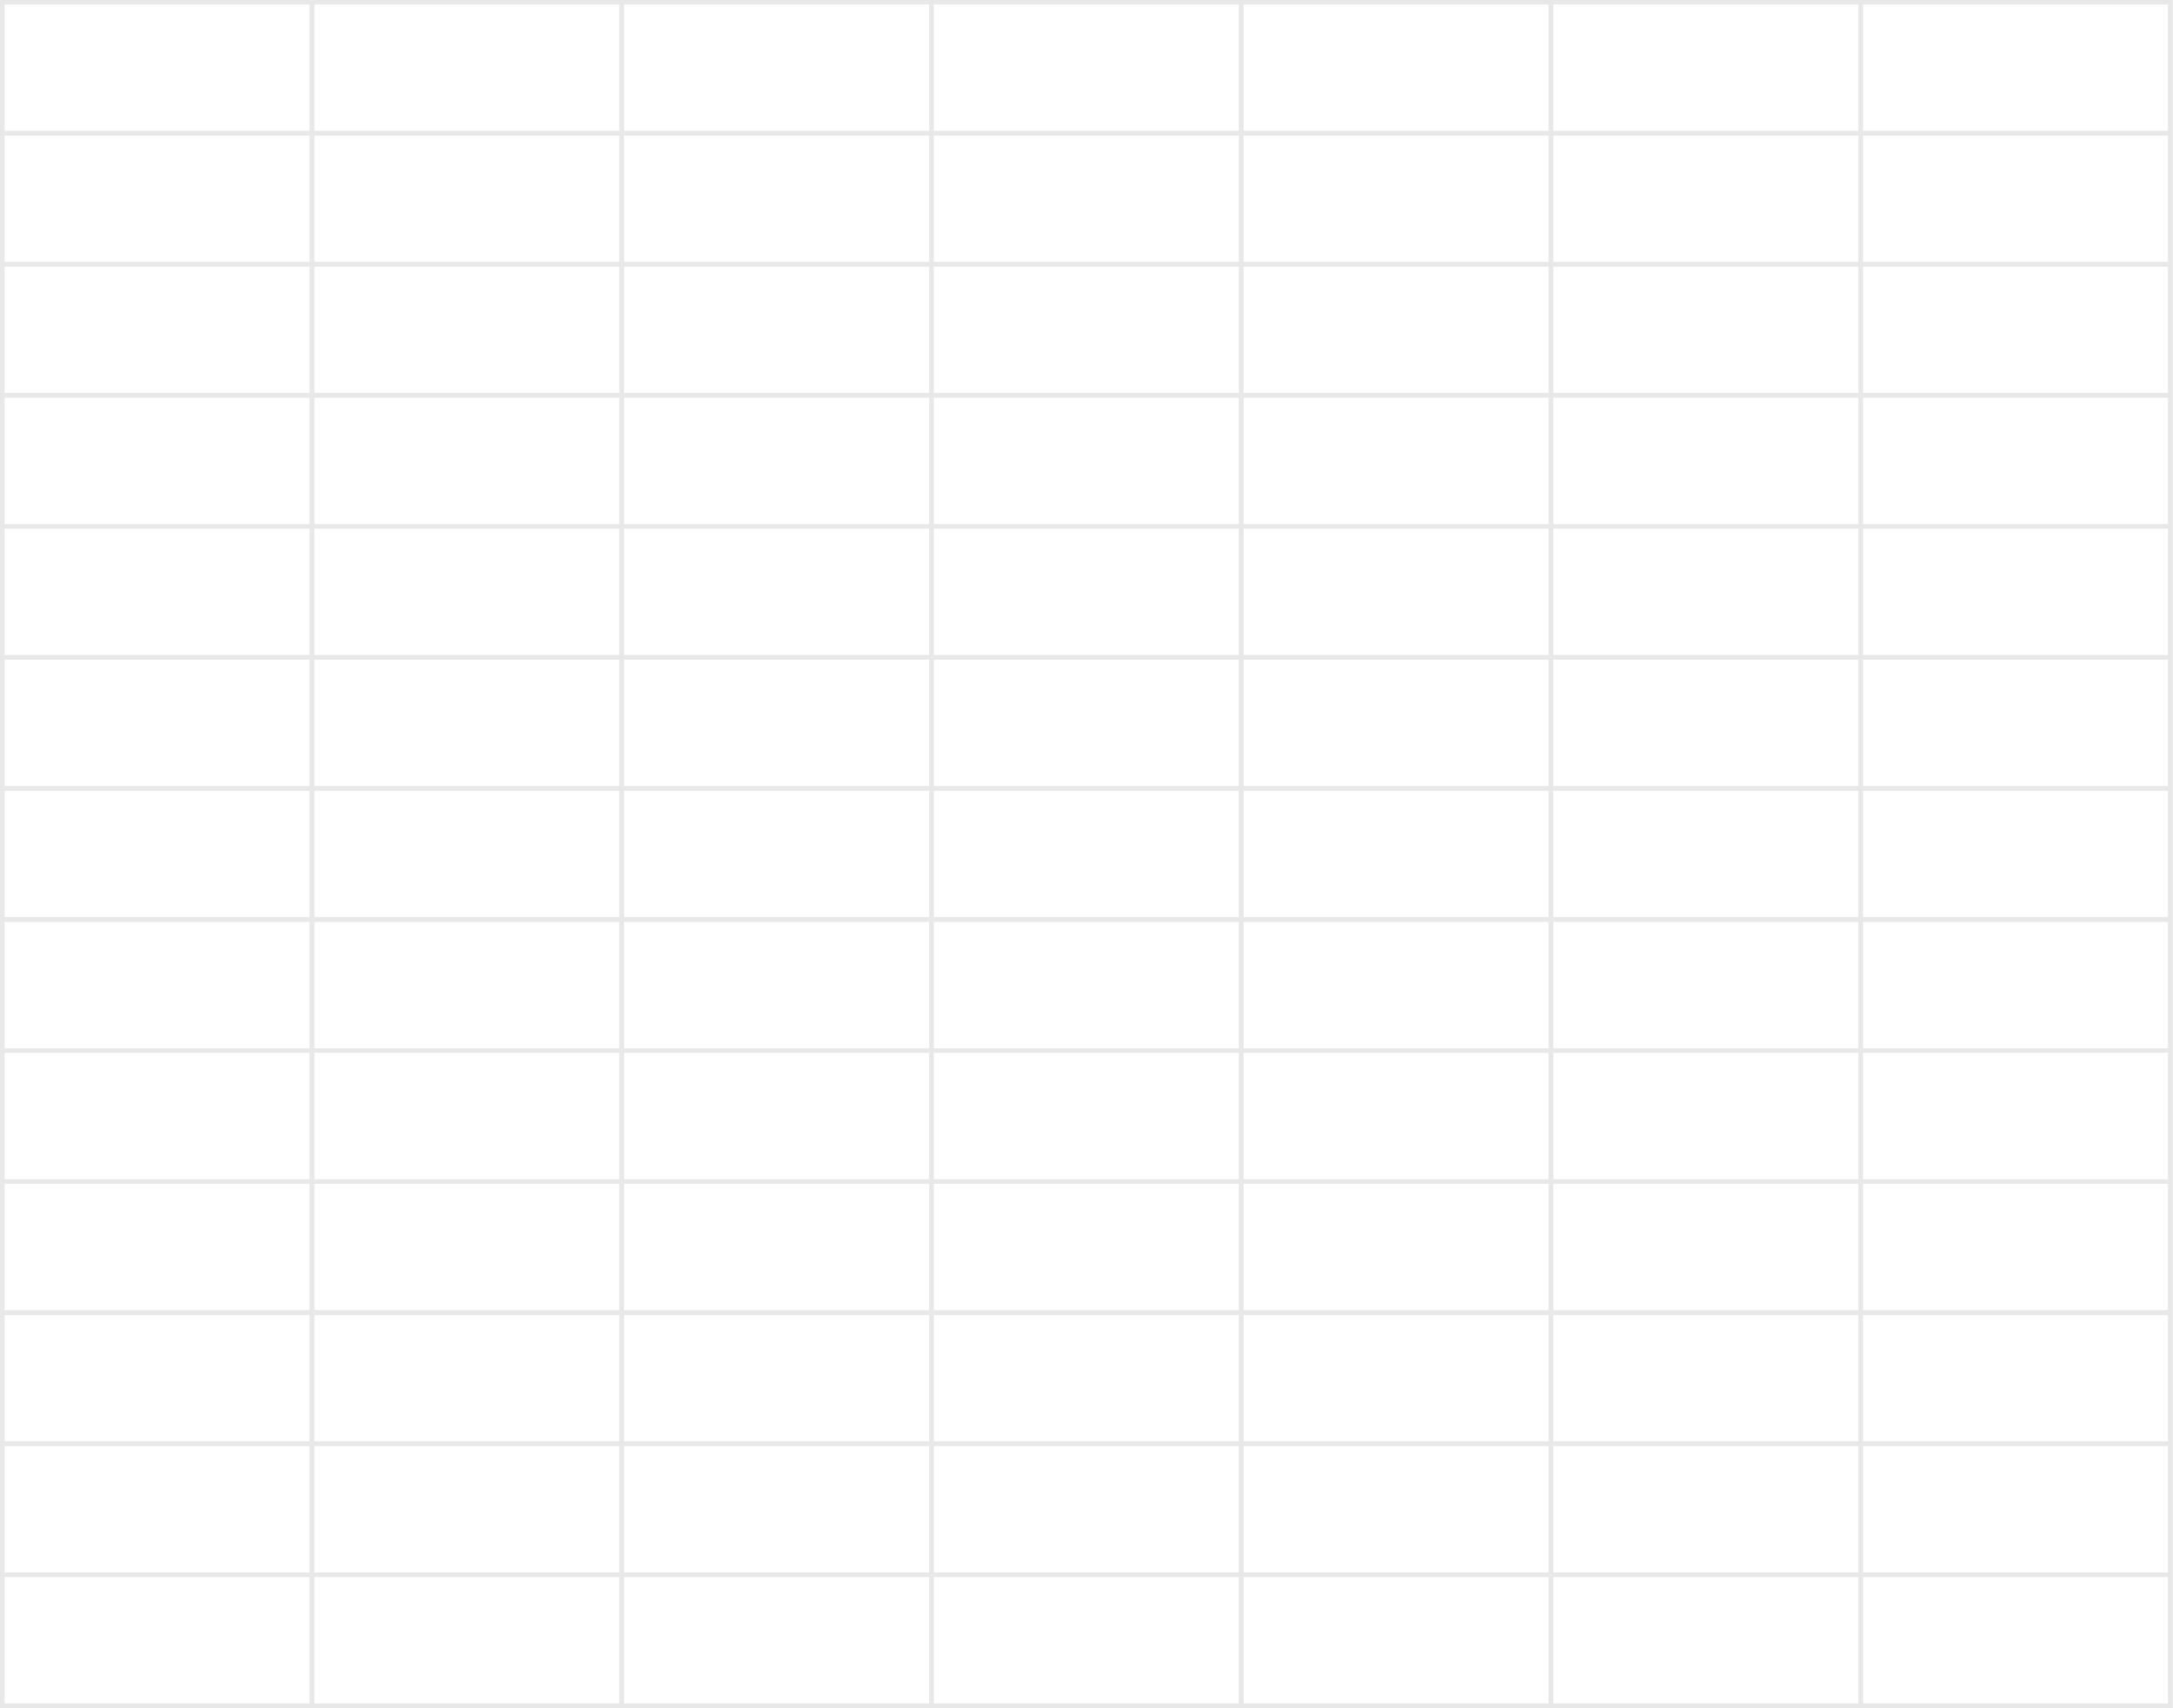 <?xml version="1.0" encoding="UTF-8"?> <svg xmlns="http://www.w3.org/2000/svg" viewBox="0 0 190.713 149.918" fill="none"><g clip-path="url(#clip0_25_46)"><g clip-path="url(#clip1_25_46)"><g opacity="0.09"><path d="M27.38 149.703H0.196L0.196 138.202M27.38 149.703H54.565M27.38 149.703V138.202M0.196 138.202H27.38M0.196 138.202V126.701M54.565 149.703H81.748M54.565 149.703V138.202M27.38 138.202H54.565M27.38 138.202V126.701M81.748 149.703H108.933M81.748 149.703V138.202M54.565 138.202H81.748M54.565 138.202V126.701M108.933 149.703H136.117M108.933 149.703V138.202M81.748 138.202H108.933M81.748 138.202V126.701M136.117 149.703H163.301M136.117 149.703V138.202M108.933 138.202H136.117M108.933 138.202V126.701M163.301 149.703H190.485V138.202M163.301 149.703V138.202M136.117 138.202H163.301M136.117 138.202V126.701M190.485 138.202H163.301M190.485 138.202V126.701M163.301 138.202V126.701M0.196 126.701H27.38M0.196 126.701L0.196 115.2M27.38 126.701H54.565M27.38 126.701V115.2M54.565 126.701H81.748M54.565 126.701V115.2M81.748 126.701H108.933M81.748 126.701V115.2M108.933 126.701H136.117M108.933 126.701V115.2M136.117 126.701H163.301M136.117 126.701V115.2M163.301 126.701H190.485M163.301 126.701V115.2M190.485 126.701V115.2M0.196 115.2H27.38M0.196 115.2V103.699M27.38 115.2H54.565M27.38 115.2V103.699M54.565 115.2H81.748M54.565 115.2V103.699M81.748 115.2H108.933M81.748 115.2V103.699M108.933 115.2H136.117M108.933 115.2V103.699M136.117 115.2H163.301M136.117 115.2V103.699M163.301 115.2H190.485M163.301 115.2V103.699M190.485 115.2V103.699M0.196 103.699H27.38M0.196 103.699V92.198M27.38 103.699H54.565M27.38 103.699V92.198M54.565 103.699H81.748M54.565 103.699V92.198M81.748 103.699H108.933M81.748 103.699V92.198M108.933 103.699H136.117M108.933 103.699V92.198M136.117 103.699H163.301M136.117 103.699V92.198M163.301 103.699H190.485M163.301 103.699V92.198M190.485 103.699V92.198M0.196 92.198H27.38M0.196 92.198L0.196 80.697M27.38 92.198H54.565M27.38 92.198V80.697M54.565 92.198H81.748M54.565 92.198V80.697M81.748 92.198H108.933M81.748 92.198V80.697M108.933 92.198H136.117M108.933 92.198V80.697M136.117 92.198H163.301M136.117 92.198V80.697M163.301 92.198H190.485M163.301 92.198V80.697M190.485 92.198V80.697M0.196 80.697H27.38M0.196 80.697L0.196 69.196M27.38 80.697H54.565M27.38 80.697V69.196M54.565 80.697H81.748M54.565 80.697V69.196M81.748 80.697H108.933M81.748 80.697V69.196M108.933 80.697H136.117M108.933 80.697V69.196M136.117 80.697H163.301M136.117 80.697V69.196M163.301 80.697H190.485M163.301 80.697V69.196M190.485 80.697V69.196M0.196 69.196H27.38M0.196 69.196V57.695M27.38 69.196H54.565M27.38 69.196V57.695M54.565 69.196H81.748M54.565 69.196V57.695M81.748 69.196H108.933M81.748 69.196V57.695M108.933 69.196H136.117M108.933 69.196V57.695M136.117 69.196H163.301M136.117 69.196V57.695M163.301 69.196H190.485M163.301 69.196V57.695M190.485 69.196V57.695M0.196 57.695H27.38M0.196 57.695V46.194M27.38 57.695H54.565M27.38 57.695V46.194M54.565 57.695H81.748M54.565 57.695V46.194M81.748 57.695H108.933M81.748 57.695V46.194M108.933 57.695H136.117M108.933 57.695V46.194M136.117 57.695H163.301M136.117 57.695V46.194M163.301 57.695H190.485M163.301 57.695V46.194M190.485 57.695V46.194M0.196 46.194H27.38M0.196 46.194V34.693M27.38 46.194H54.565M27.38 46.194V34.693M54.565 46.194H81.748M54.565 46.194V34.693M81.748 46.194H108.933M81.748 46.194V34.693M108.933 46.194H136.117M108.933 46.194V34.693M136.117 46.194H163.301M136.117 46.194V34.693M163.301 46.194H190.485M163.301 46.194V34.693M190.485 46.194V34.693M0.196 34.693H27.38M0.196 34.693L0.196 23.192M27.38 34.693H54.565M27.38 34.693V23.192M54.565 34.693H81.748M54.565 34.693V23.192M81.748 34.693H108.933M81.748 34.693V23.192M108.933 34.693H136.117M108.933 34.693V23.192M136.117 34.693H163.301M136.117 34.693V23.192M163.301 34.693H190.485M163.301 34.693V23.192M190.485 34.693V23.192M0.196 23.192H27.38M0.196 23.192L0.196 11.691M27.38 23.192H54.565M27.38 23.192V11.691M54.565 23.192H81.748M54.565 23.192V11.691M81.748 23.192H108.933M81.748 23.192V11.691M108.933 23.192H136.117M108.933 23.192V11.691M136.117 23.192H163.301M136.117 23.192V11.691M163.301 23.192H190.485M163.301 23.192V11.691M190.485 23.192V11.691M0.196 11.691H27.38M0.196 11.691V0.19H27.38M27.38 11.691H54.565M27.38 11.691V0.19M54.565 11.691H81.748M54.565 11.691V0.19M81.748 11.691H108.933M81.748 11.691V0.19M108.933 11.691H136.117M108.933 11.691V0.19M136.117 11.691H163.301M136.117 11.691L136.117 0.19M163.301 11.691H190.485M163.301 11.691V0.19M190.485 11.691V0.19H163.301M27.38 0.19H54.565M54.565 0.19H81.748M81.748 0.19H108.933M108.933 0.19H136.117M136.117 0.19H163.301" stroke="black" stroke-width="0.392"></path><path d="M27.38 149.703H0.196L0.196 138.202M27.38 149.703H54.565M27.38 149.703V138.202M0.196 138.202H27.38M0.196 138.202V126.701M54.565 149.703H81.748M54.565 149.703V138.202M27.38 138.202H54.565M27.38 138.202V126.701M81.748 149.703H108.933M81.748 149.703V138.202M54.565 138.202H81.748M54.565 138.202V126.701M108.933 149.703H136.117M108.933 149.703V138.202M81.748 138.202H108.933M81.748 138.202V126.701M136.117 149.703H163.301M136.117 149.703V138.202M108.933 138.202H136.117M108.933 138.202V126.701M163.301 149.703H190.485V138.202M163.301 149.703V138.202M136.117 138.202H163.301M136.117 138.202V126.701M190.485 138.202H163.301M190.485 138.202V126.701M163.301 138.202V126.701M0.196 126.701H27.38M0.196 126.701L0.196 115.2M27.38 126.701H54.565M27.38 126.701V115.2M54.565 126.701H81.748M54.565 126.701V115.2M81.748 126.701H108.933M81.748 126.701V115.2M108.933 126.701H136.117M108.933 126.701V115.2M136.117 126.701H163.301M136.117 126.701V115.2M163.301 126.701H190.485M163.301 126.701V115.2M190.485 126.701V115.2M0.196 115.2H27.38M0.196 115.2V103.699M27.38 115.2H54.565M27.38 115.2V103.699M54.565 115.2H81.748M54.565 115.2V103.699M81.748 115.2H108.933M81.748 115.2V103.699M108.933 115.2H136.117M108.933 115.2V103.699M136.117 115.2H163.301M136.117 115.2V103.699M163.301 115.2H190.485M163.301 115.2V103.699M190.485 115.2V103.699M0.196 103.699H27.38M0.196 103.699V92.198M27.38 103.699H54.565M27.38 103.699V92.198M54.565 103.699H81.748M54.565 103.699V92.198M81.748 103.699H108.933M81.748 103.699V92.198M108.933 103.699H136.117M108.933 103.699V92.198M136.117 103.699H163.301M136.117 103.699V92.198M163.301 103.699H190.485M163.301 103.699V92.198M190.485 103.699V92.198M0.196 92.198H27.38M0.196 92.198L0.196 80.697M27.38 92.198H54.565M27.38 92.198V80.697M54.565 92.198H81.748M54.565 92.198V80.697M81.748 92.198H108.933M81.748 92.198V80.697M108.933 92.198H136.117M108.933 92.198V80.697M136.117 92.198H163.301M136.117 92.198V80.697M163.301 92.198H190.485M163.301 92.198V80.697M190.485 92.198V80.697M0.196 80.697H27.38M0.196 80.697L0.196 69.196M27.38 80.697H54.565M27.38 80.697V69.196M54.565 80.697H81.748M54.565 80.697V69.196M81.748 80.697H108.933M81.748 80.697V69.196M108.933 80.697H136.117M108.933 80.697V69.196M136.117 80.697H163.301M136.117 80.697V69.196M163.301 80.697H190.485M163.301 80.697V69.196M190.485 80.697V69.196M0.196 69.196H27.38M0.196 69.196V57.695M27.38 69.196H54.565M27.38 69.196V57.695M54.565 69.196H81.748M54.565 69.196V57.695M81.748 69.196H108.933M81.748 69.196V57.695M108.933 69.196H136.117M108.933 69.196V57.695M136.117 69.196H163.301M136.117 69.196V57.695M163.301 69.196H190.485M163.301 69.196V57.695M190.485 69.196V57.695M0.196 57.695H27.38M0.196 57.695V46.194M27.38 57.695H54.565M27.38 57.695V46.194M54.565 57.695H81.748M54.565 57.695V46.194M81.748 57.695H108.933M81.748 57.695V46.194M108.933 57.695H136.117M108.933 57.695V46.194M136.117 57.695H163.301M136.117 57.695V46.194M163.301 57.695H190.485M163.301 57.695V46.194M190.485 57.695V46.194M0.196 46.194H27.38M0.196 46.194V34.693M27.38 46.194H54.565M27.38 46.194V34.693M54.565 46.194H81.748M54.565 46.194V34.693M81.748 46.194H108.933M81.748 46.194V34.693M108.933 46.194H136.117M108.933 46.194V34.693M136.117 46.194H163.301M136.117 46.194V34.693M163.301 46.194H190.485M163.301 46.194V34.693M190.485 46.194V34.693M0.196 34.693H27.38M0.196 34.693L0.196 23.192M27.38 34.693H54.565M27.38 34.693V23.192M54.565 34.693H81.748M54.565 34.693V23.192M81.748 34.693H108.933M81.748 34.693V23.192M108.933 34.693H136.117M108.933 34.693V23.192M136.117 34.693H163.301M136.117 34.693V23.192M163.301 34.693H190.485M163.301 34.693V23.192M190.485 34.693V23.192M0.196 23.192H27.38M0.196 23.192L0.196 11.691M27.38 23.192H54.565M27.38 23.192V11.691M54.565 23.192H81.748M54.565 23.192V11.691M81.748 23.192H108.933M81.748 23.192V11.691M108.933 23.192H136.117M108.933 23.192V11.691M136.117 23.192H163.301M136.117 23.192V11.691M163.301 23.192H190.485M163.301 23.192V11.691M190.485 23.192V11.691M0.196 11.691H27.38M0.196 11.691V0.19H27.38M27.38 11.691H54.565M27.38 11.691V0.19M54.565 11.691H81.748M54.565 11.691V0.19M81.748 11.691H108.933M81.748 11.691V0.19M108.933 11.691H136.117M108.933 11.691V0.19M136.117 11.691H163.301M136.117 11.691L136.117 0.19M163.301 11.691H190.485M163.301 11.691V0.19M190.485 11.691V0.19H163.301M27.38 0.19H54.565M54.565 0.19H81.748M81.748 0.19H108.933M108.933 0.19H136.117M136.117 0.19H163.301" stroke="black" stroke-width="0.392"></path></g></g></g><defs><clipPath id="clip0_25_46"><rect width="47.669" height="37.472" fill="white" transform="scale(4.001)"></rect></clipPath><clipPath id="clip1_25_46"><rect width="47.669" height="37.475" fill="white" transform="translate(0 -0.023) scale(4.001)"></rect></clipPath></defs></svg> 